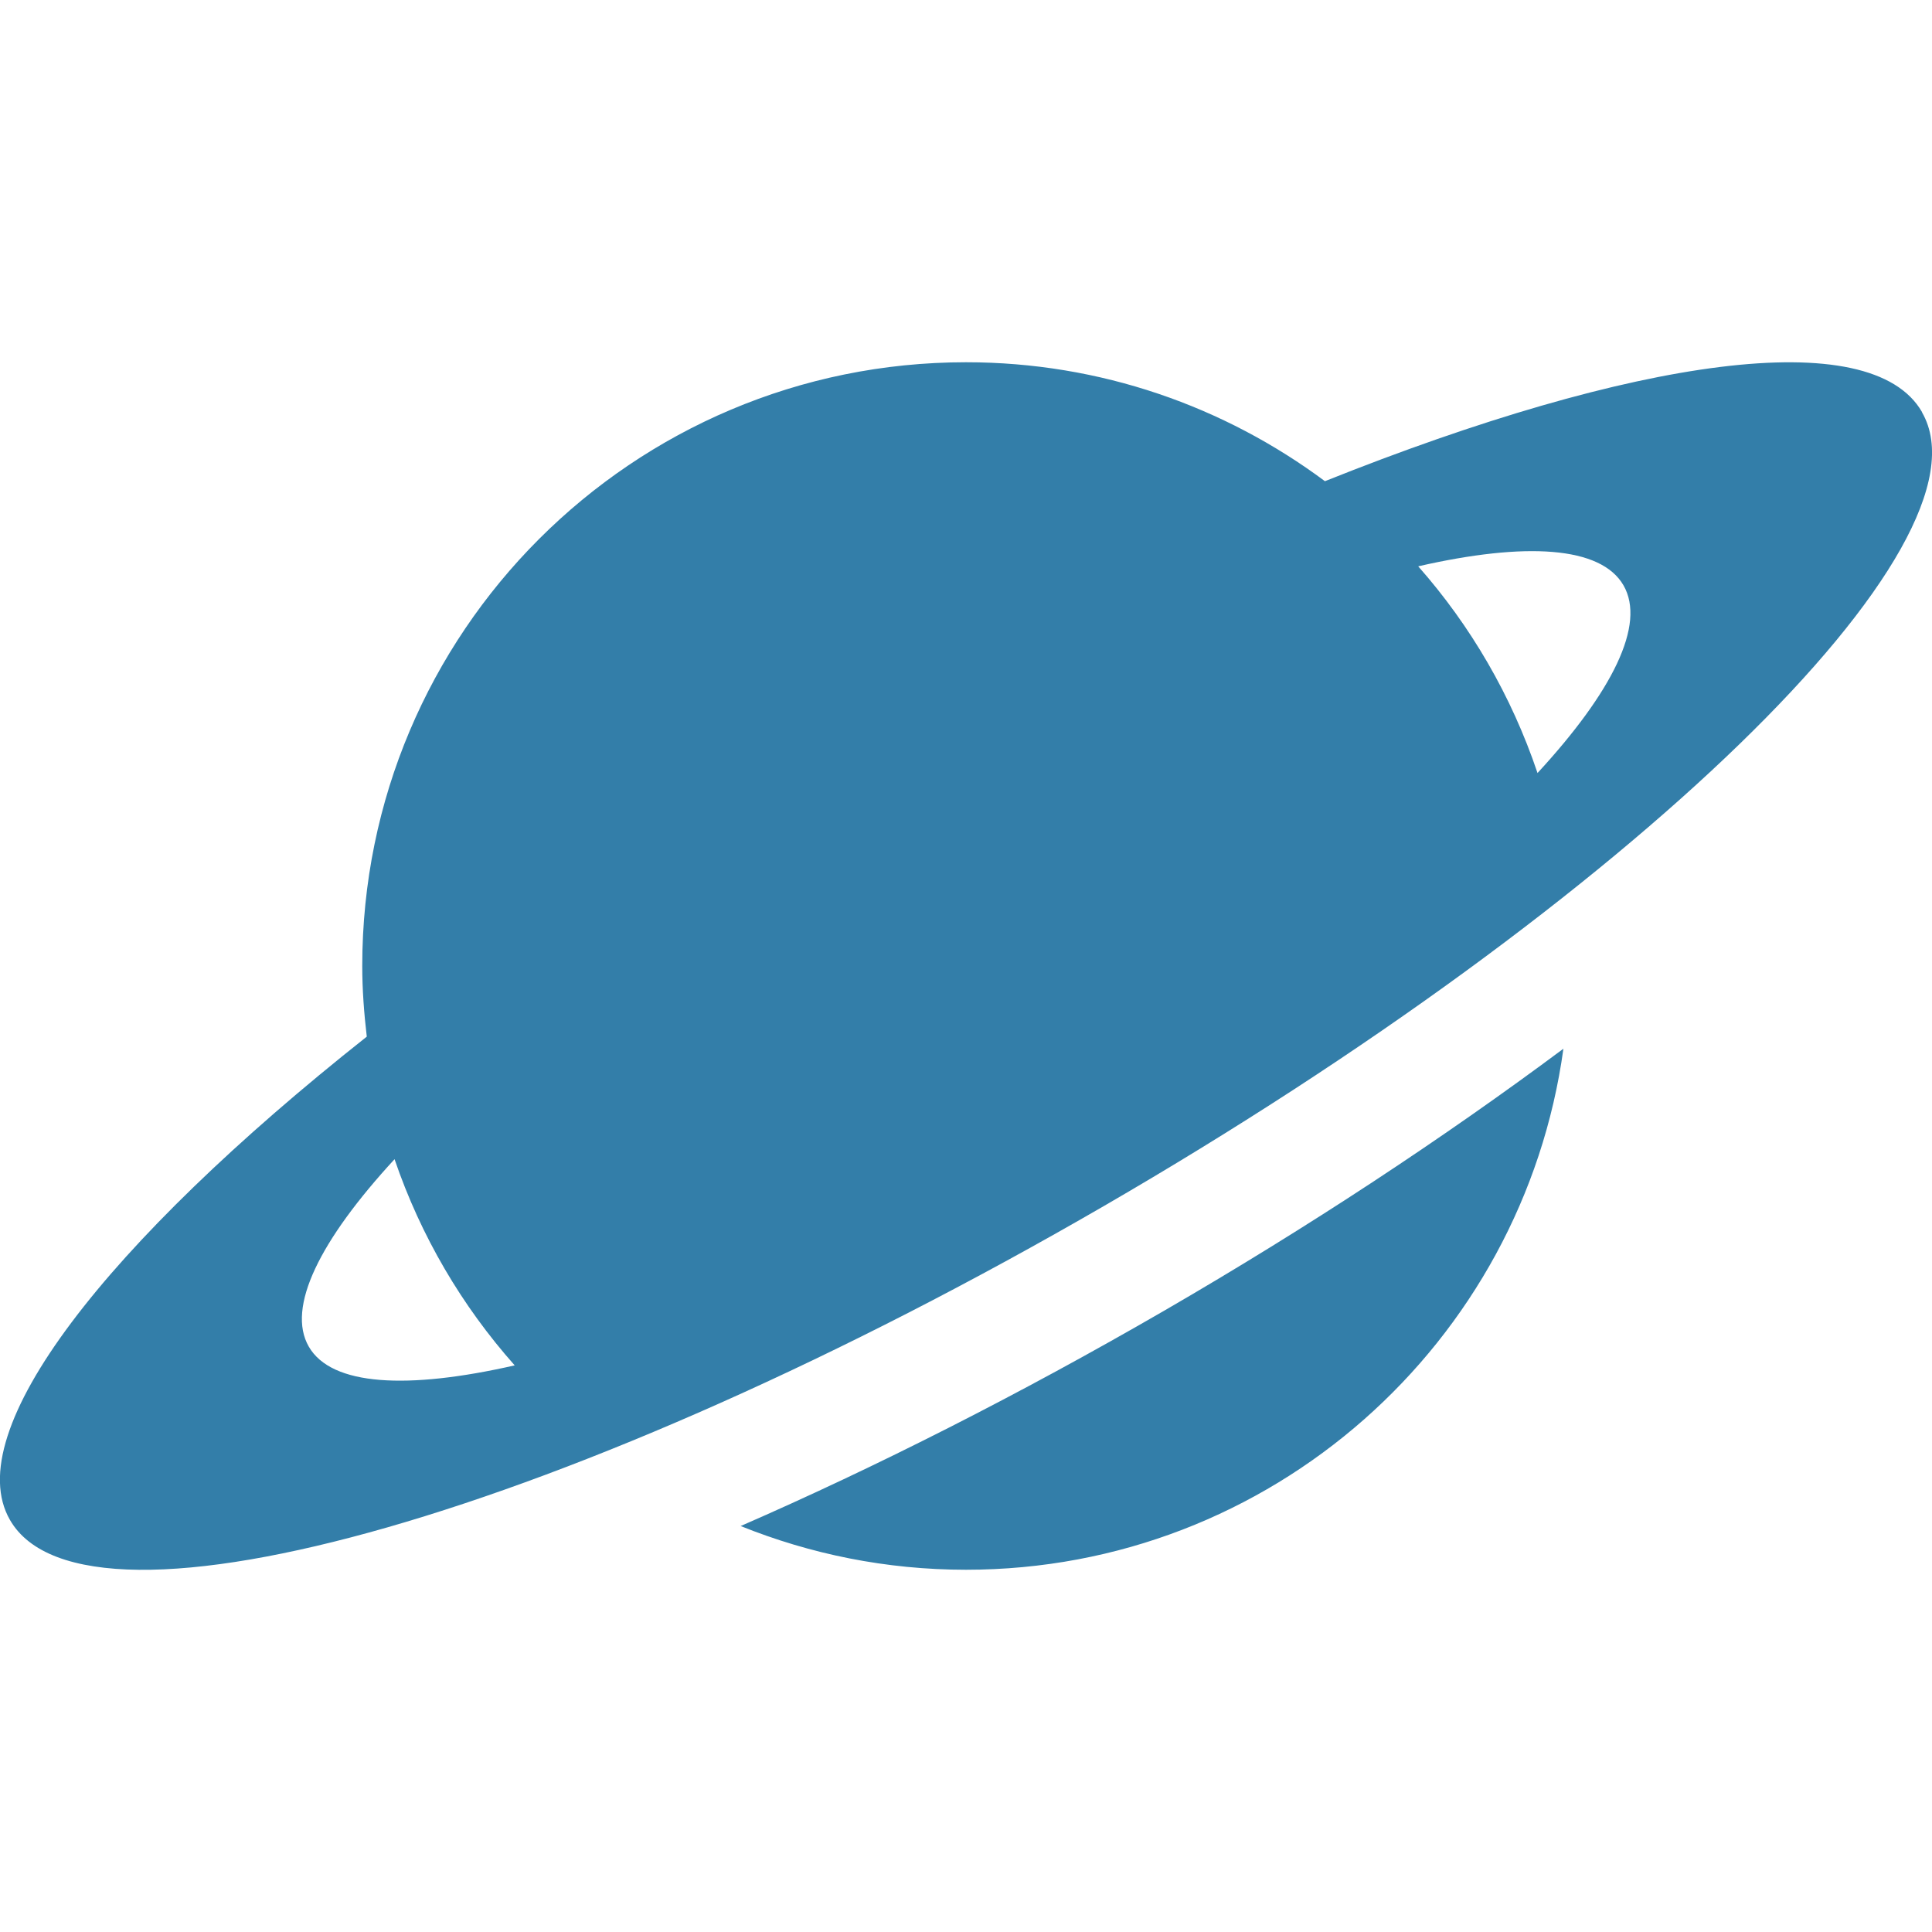 <svg xmlns="http://www.w3.org/2000/svg"  viewBox="0 0 64 64"><defs fill="#337ea9" /><path  d="m24.53,50.55c2.31.93,4.82,1.45,7.47,1.45,10.11,0,18.45-7.52,19.79-17.26-3.96,2.95-8.43,5.9-13.21,8.67-4.82,2.79-9.57,5.19-14.04,7.14ZM63.67,13.65c-1.69-2.94-9.53-1.81-19.78,2.29-3.32-2.47-7.43-3.94-11.89-3.94-11.05,0-20,8.95-20,20,0,.79.06,1.57.15,2.34C3.51,41.18-1.36,47.42.33,50.35c2.52,4.39,18.75-.27,36.24-10.4,17.49-10.13,29.62-21.91,27.1-26.29ZM10.23,44.61c-.75-1.3.37-3.53,2.84-6.21.87,2.55,2.23,4.86,3.98,6.83-3.56.81-6.07.68-6.82-.62Zm40.7-19.01c-.86-2.55-2.21-4.87-3.95-6.84,3.55-.81,6.05-.67,6.8.63.75,1.3-.37,3.53-2.85,6.22Z" fill="#337ea9" /></svg>